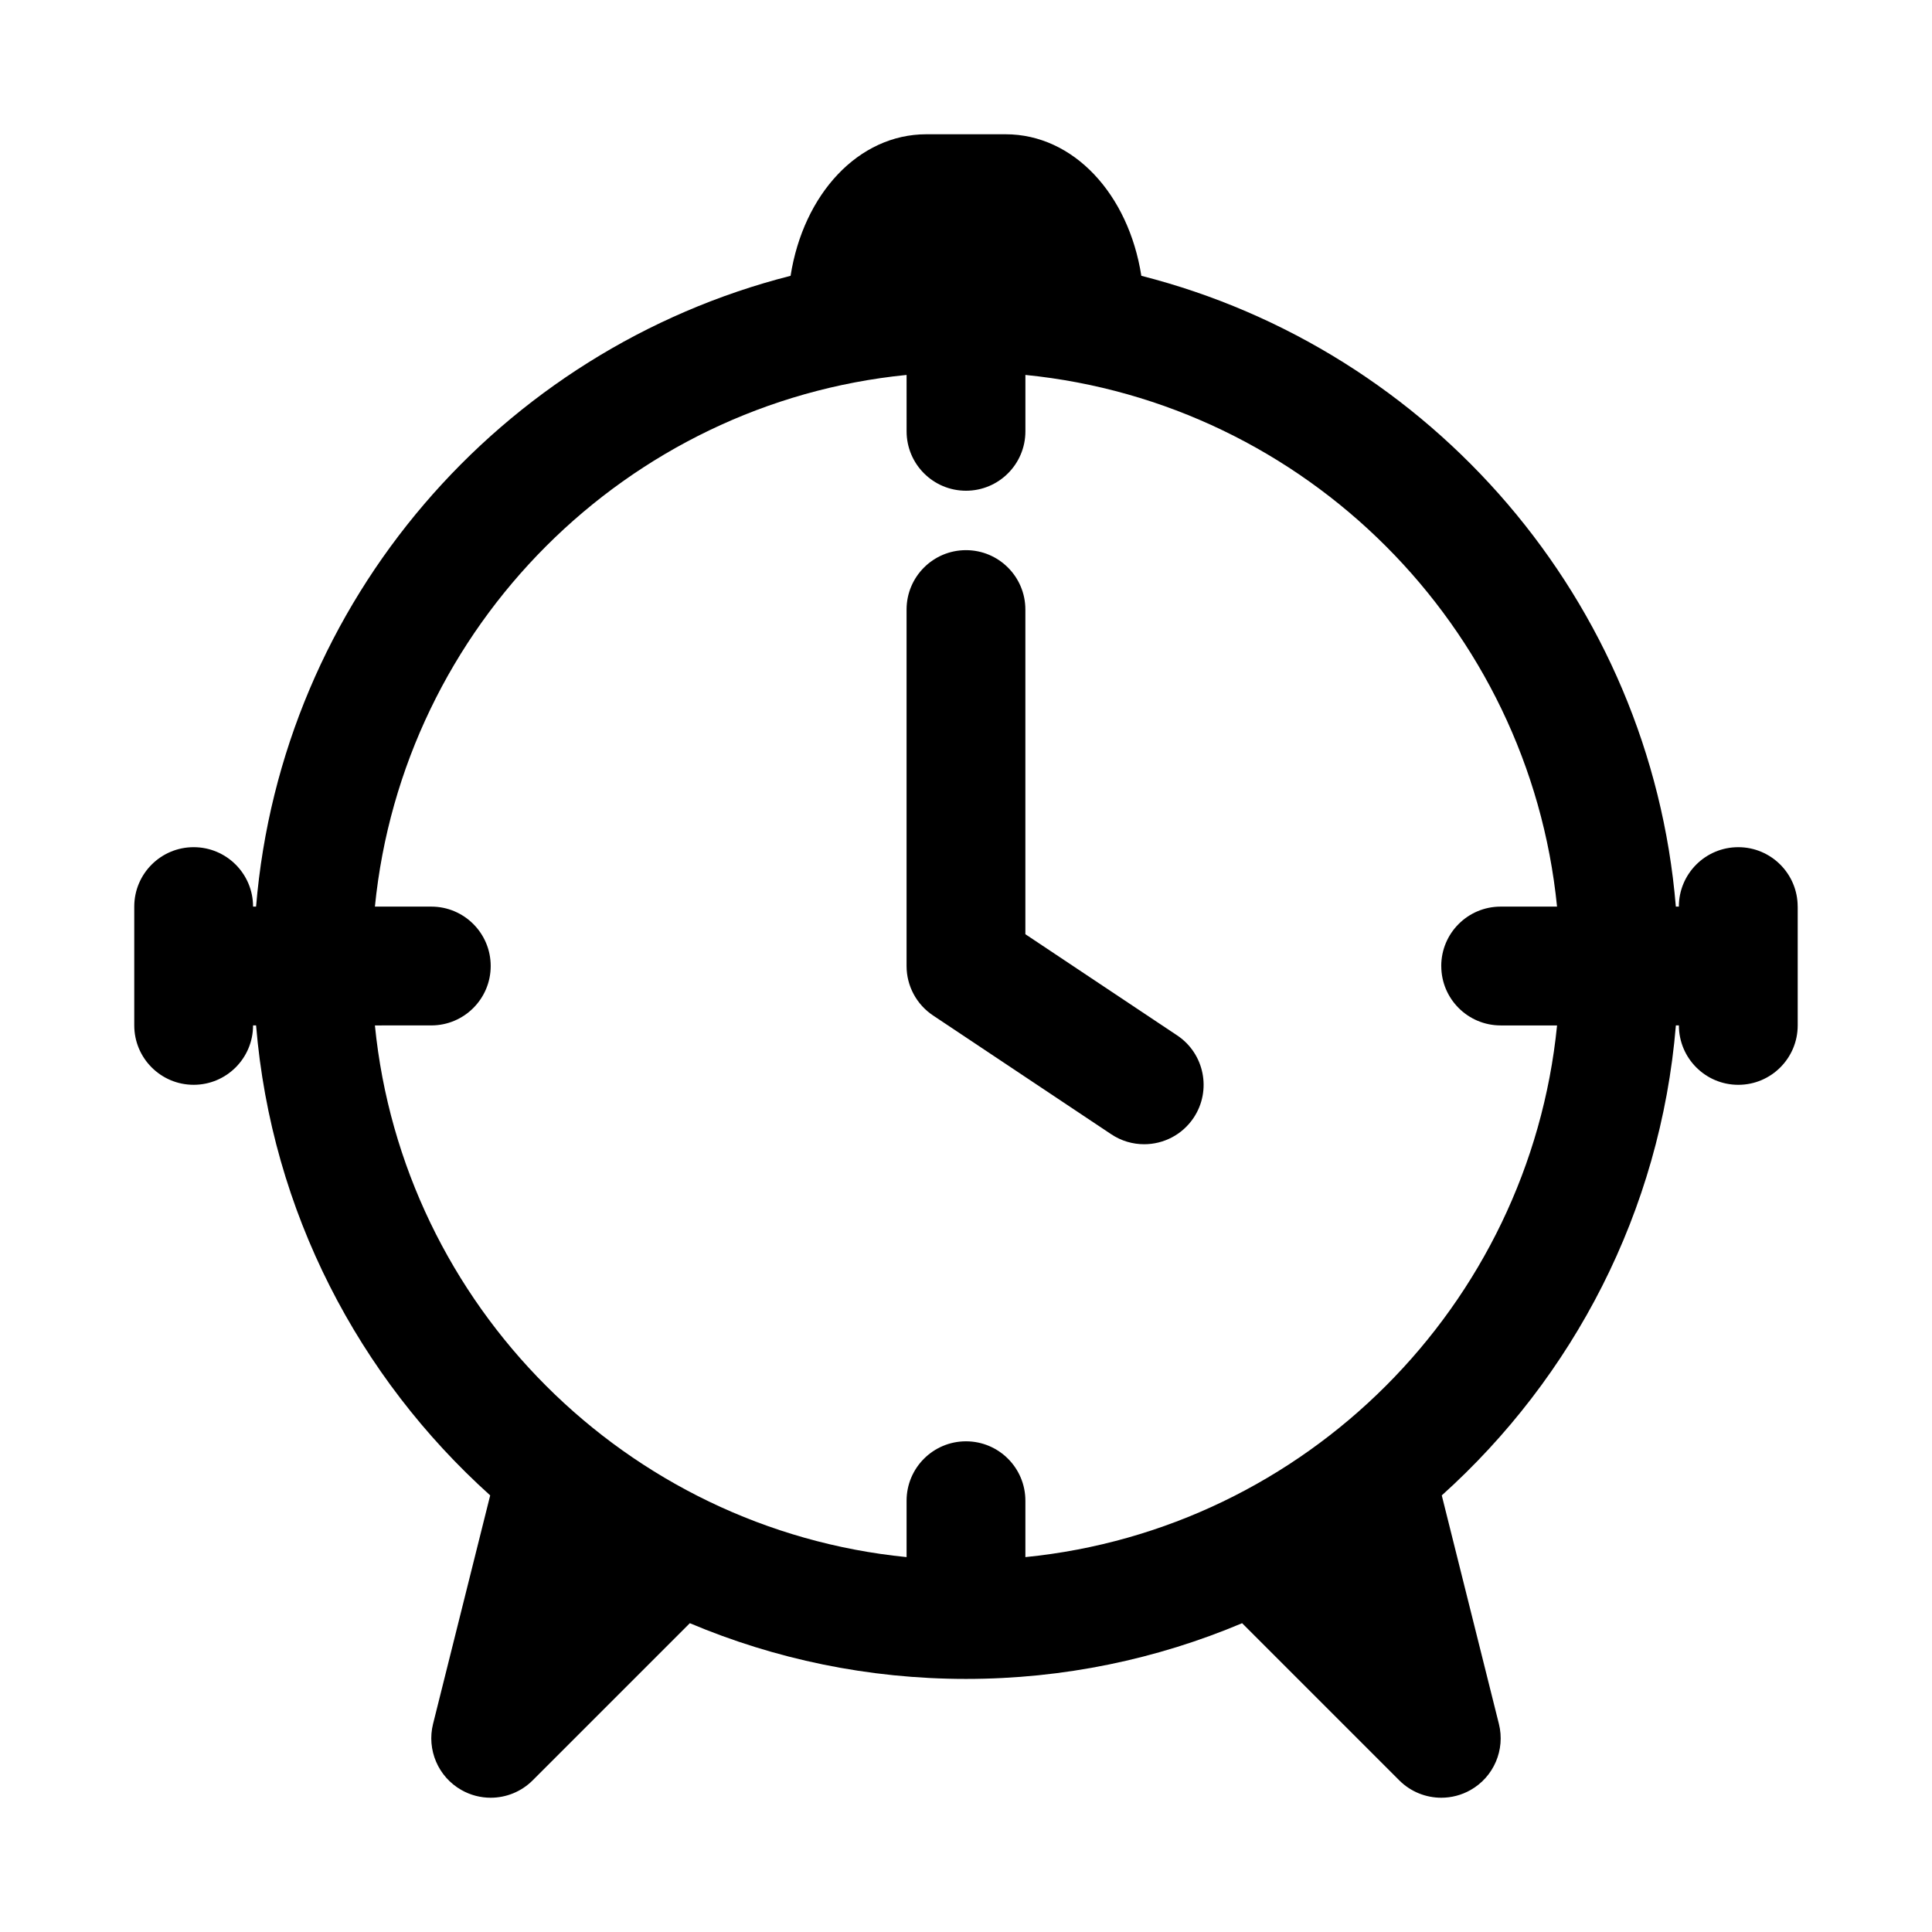 <?xml version="1.0" encoding="UTF-8"?>
<!-- Uploaded to: SVG Repo, www.svgrepo.com, Generator: SVG Repo Mixer Tools -->
<svg fill="#000000" width="800px" height="800px" version="1.1" viewBox="144 144 512 512" xmlns="http://www.w3.org/2000/svg">
 <path d="m455.96 418.39c7.234 4.82 9.188 14.598 4.367 21.832-3.039 4.551-8.027 7.012-13.117 7.012-2.996 0-6.035-0.852-8.719-2.644l-47.23-31.488c-4.383-2.922-7.012-7.832-7.012-13.098v-94.465c0-8.695 7.051-15.742 15.742-15.742 8.695 0 15.742 7.051 15.742 15.742v86.039zm164.45-34.133v31.488c0 8.695-7.051 15.742-15.742 15.742-8.695 0-15.742-7.051-15.742-15.742h-0.797c-4.102 49.344-27.246 93.242-62.043 124.55l15.141 60.559c1.715 6.863-1.359 14.039-7.519 17.52-2.434 1.375-5.102 2.043-7.754 2.043-4.082 0-8.109-1.582-11.141-4.613l-41.641-41.641c-22.516 9.5-47.242 14.766-73.176 14.766s-50.66-5.266-73.18-14.766l-41.645 41.641c-3.027 3.031-7.062 4.613-11.137 4.613-2.652 0-5.32-0.668-7.75-2.047-6.156-3.484-9.23-10.656-7.519-17.52l15.141-60.559c-34.797-31.305-57.945-75.203-62.043-124.55h-0.797c0 8.695-7.051 15.742-15.742 15.742-8.695 0-15.742-7.051-15.742-15.742v-31.488c0-8.695 7.051-15.742 15.742-15.742 8.695 0 15.742 7.051 15.742 15.742h0.797c6.738-81.086 64.852-147.62 141.65-167.16 3.398-21.668 17.984-37.512 35.984-37.512h20.988c18 0 32.59 15.844 35.984 37.512 76.801 19.539 134.91 86.074 141.65 167.16h0.797c0-8.695 7.051-15.742 15.742-15.742 8.695 0 15.746 7.051 15.746 15.742zm-94.465 15.746c0-8.695 7.051-15.742 15.742-15.742h14.945c-7.402-74.273-66.625-133.49-140.89-140.9v14.945c0 8.695-7.051 15.742-15.742 15.742-8.695 0-15.742-7.051-15.742-15.742l-0.004-14.945c-74.27 7.41-133.49 66.629-140.9 140.9h14.945c8.695 0 15.742 7.051 15.742 15.742 0 8.695-7.051 15.742-15.742 15.742l-14.945 0.004c7.41 74.27 66.629 133.49 140.9 140.9v-14.945c0-8.695 7.051-15.742 15.742-15.742 8.695 0 15.742 7.051 15.742 15.742v14.945c74.27-7.41 133.49-66.629 140.9-140.9h-14.941c-8.695 0-15.746-7.051-15.746-15.742z"/>
</svg>